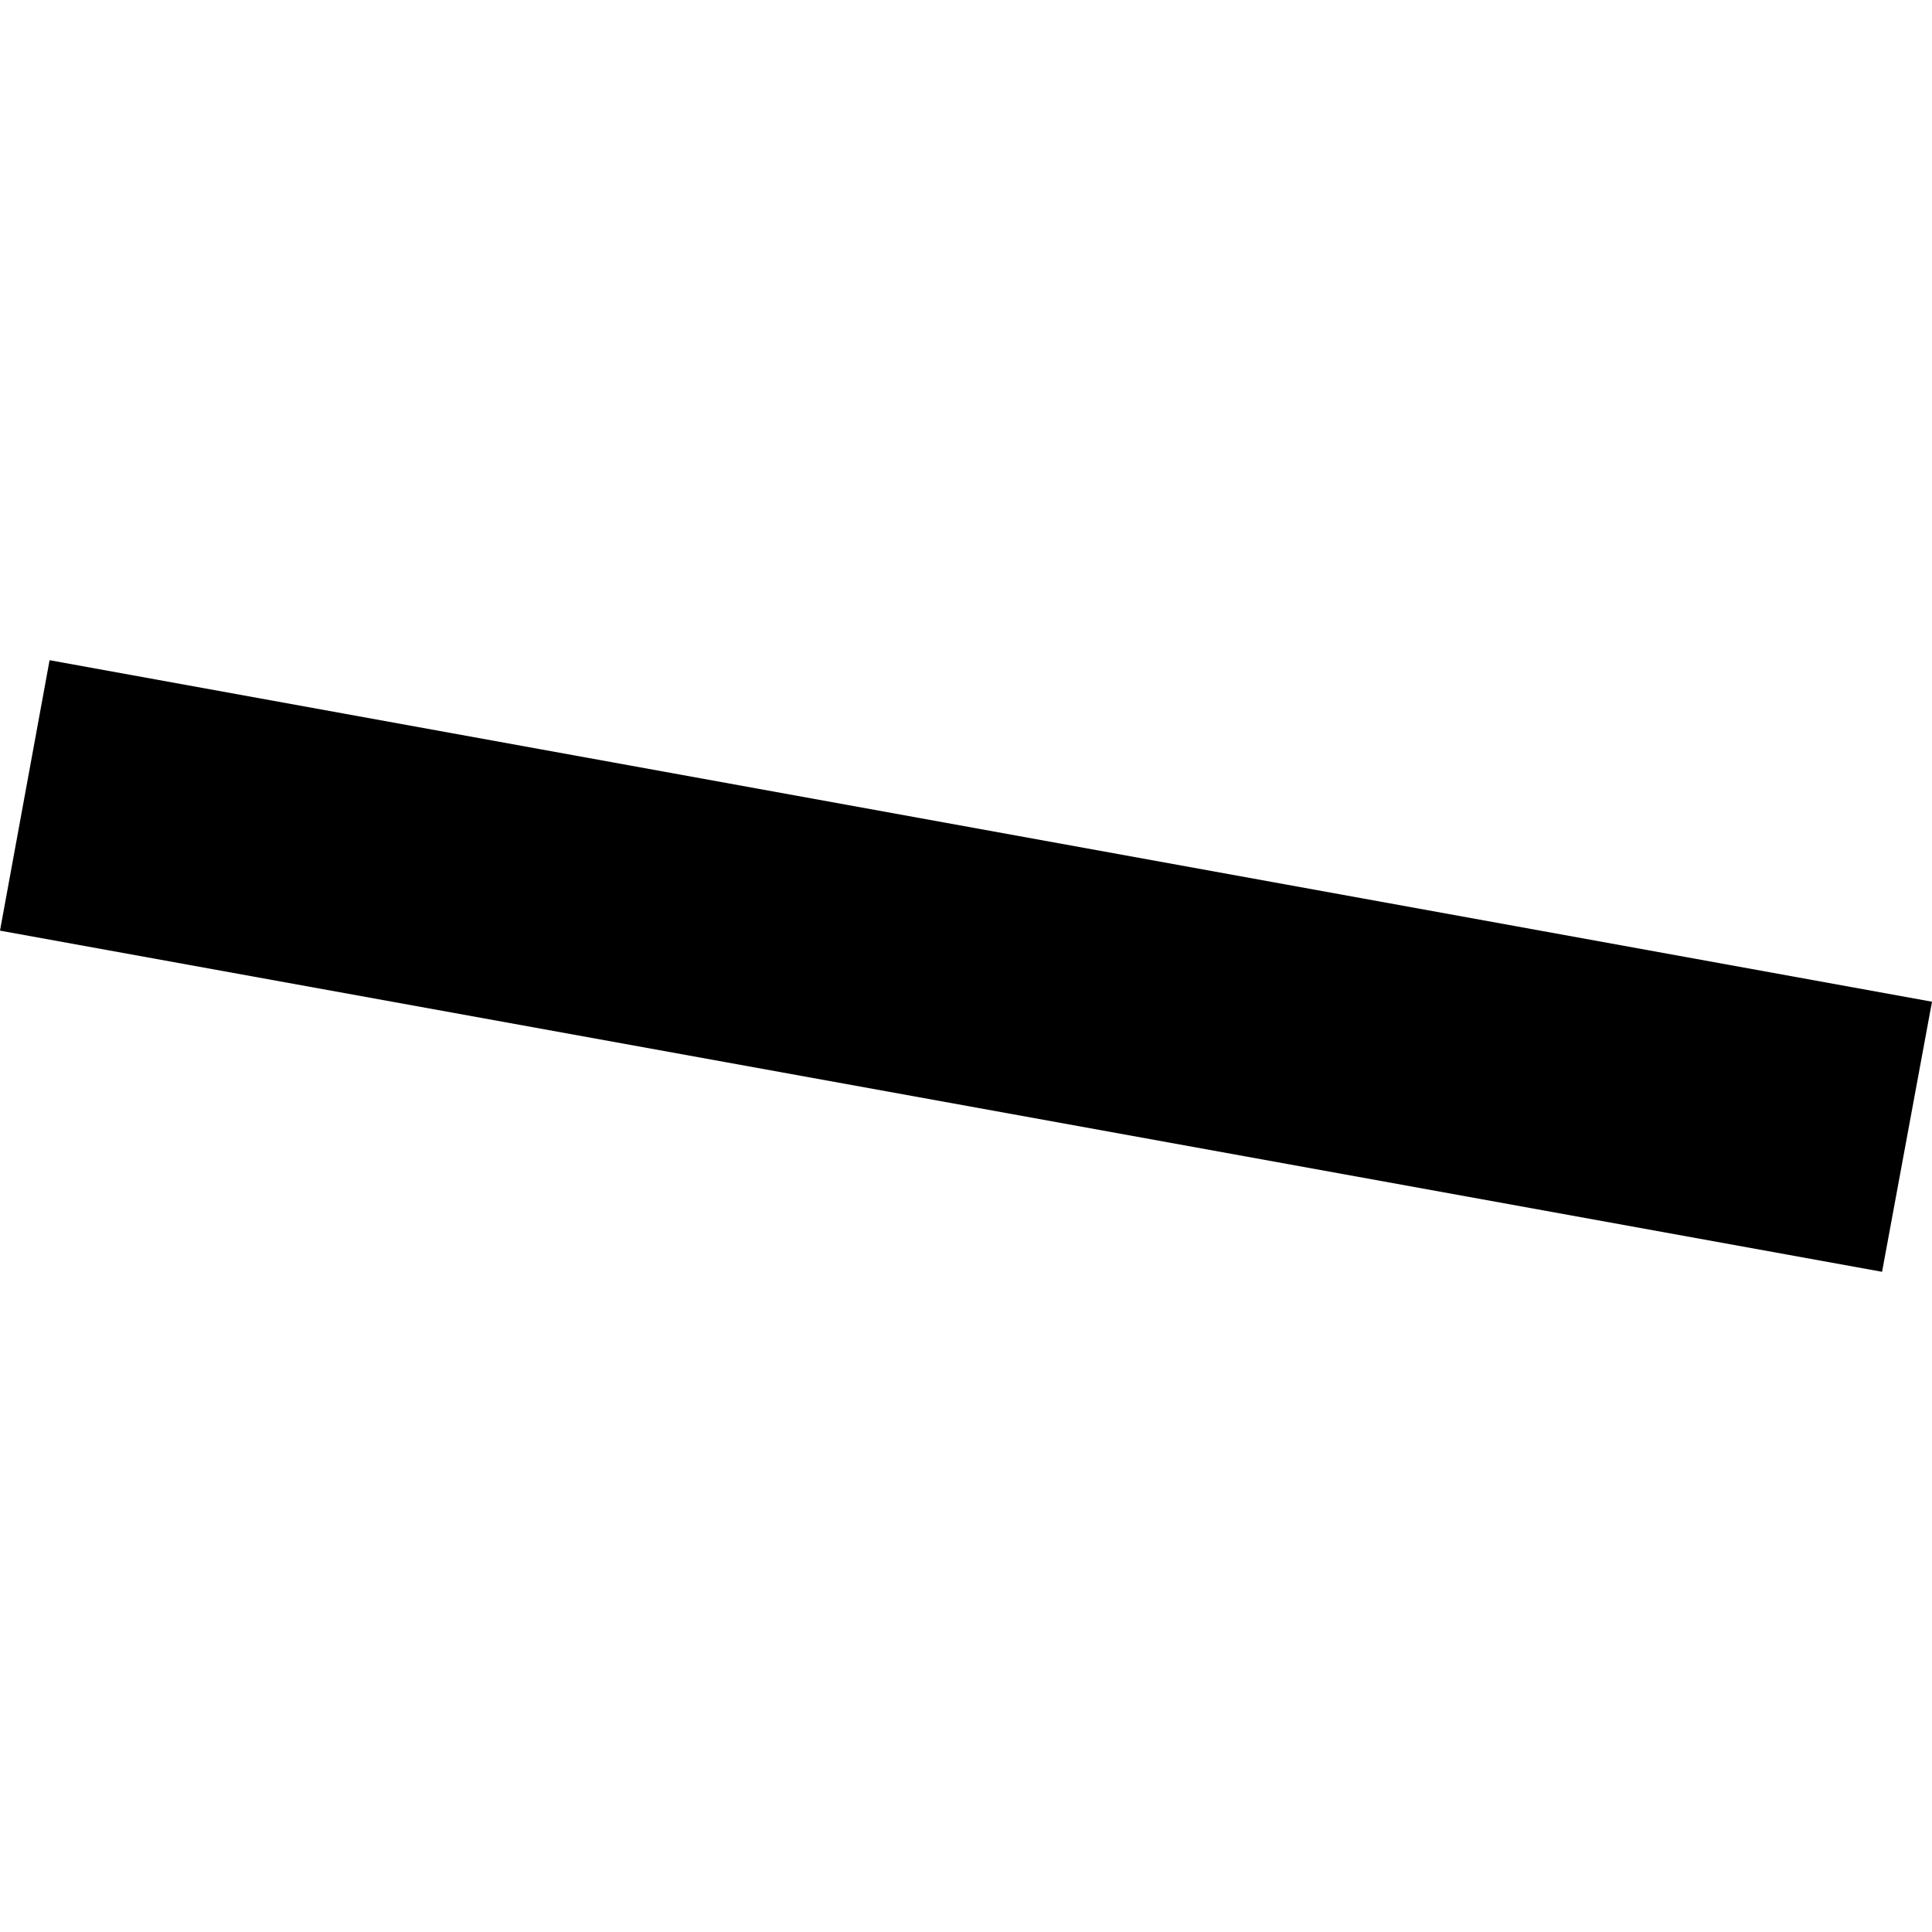 <?xml version="1.0" encoding="utf-8" standalone="no"?>
<!DOCTYPE svg PUBLIC "-//W3C//DTD SVG 1.1//EN"
  "http://www.w3.org/Graphics/SVG/1.1/DTD/svg11.dtd">
<!-- Created with matplotlib (https://matplotlib.org/) -->
<svg height="288pt" version="1.1" viewBox="0 0 288 288" width="288pt" xmlns="http://www.w3.org/2000/svg" xmlns:xlink="http://www.w3.org/1999/xlink">
 <defs>
  <style type="text/css">
*{stroke-linecap:butt;stroke-linejoin:round;}
  </style>
 </defs>
 <g id="figure_1">
  <g id="patch_1">
   <path d="M 0 288 
L 288 288 
L 288 0 
L 0 0 
z
" style="fill:none;opacity:0;"/>
  </g>
  <g id="axes_1">
   <g id="PatchCollection_1">
    <path clip-path="url(#pb4689b4a8c)" d="M 7.391 98.415 
L 288 149.323 
L 280.556 189.585 
L 0 138.729 
L 7.391 98.415 
"/>
   </g>
  </g>
 </g>
 <defs>
  <clipPath id="pb4689b4a8c">
   <rect height="91.17" width="288" x="0" y="98.415"/>
  </clipPath>
 </defs>
</svg>
